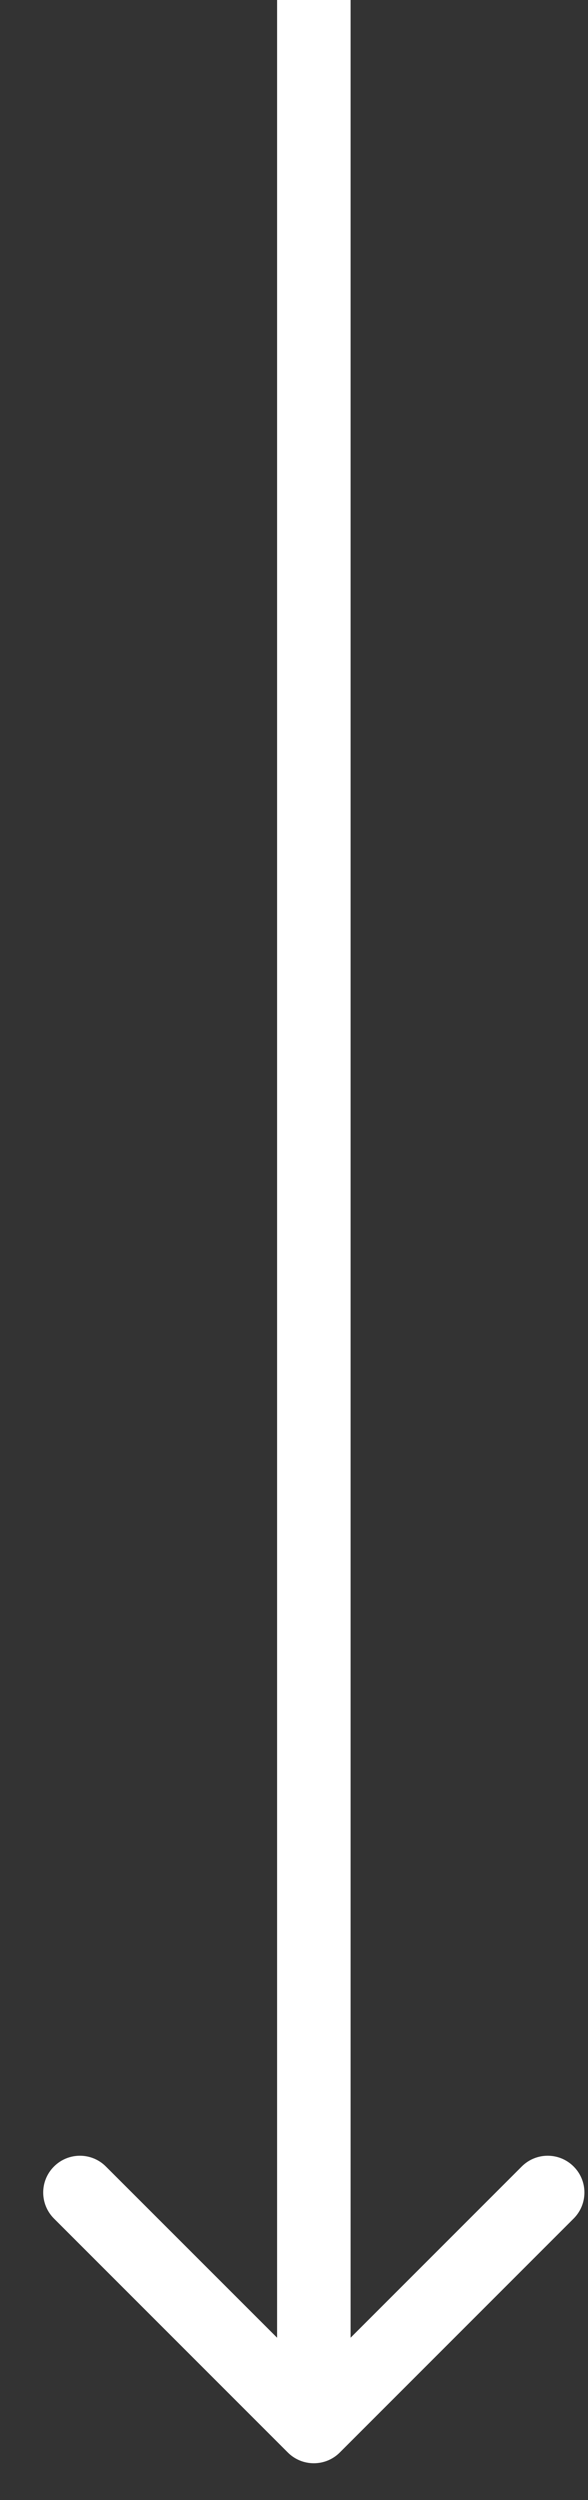 <?xml version="1.0" encoding="UTF-8"?> <svg xmlns="http://www.w3.org/2000/svg" width="8" height="34" viewBox="0 0 8 34" fill="none"><rect x="0" y="0" width="8" height="34" fill="#333333" stroke="none"/> <path d="M3.916 33.354C4.111 33.549 4.428 33.549 4.623 33.354L7.805 30.172C8 29.976 8 29.66 7.805 29.465C7.61 29.269 7.293 29.269 7.098 29.465L4.27 32.293L1.441 29.465C1.246 29.269 0.929 29.269 0.734 29.465C0.539 29.66 0.539 29.976 0.734 30.172L3.916 33.354ZM3.77 2.18557e-08L3.77 33L4.77 33L4.77 -2.18557e-08L3.77 2.18557e-08Z" fill="white"></path> </svg> 